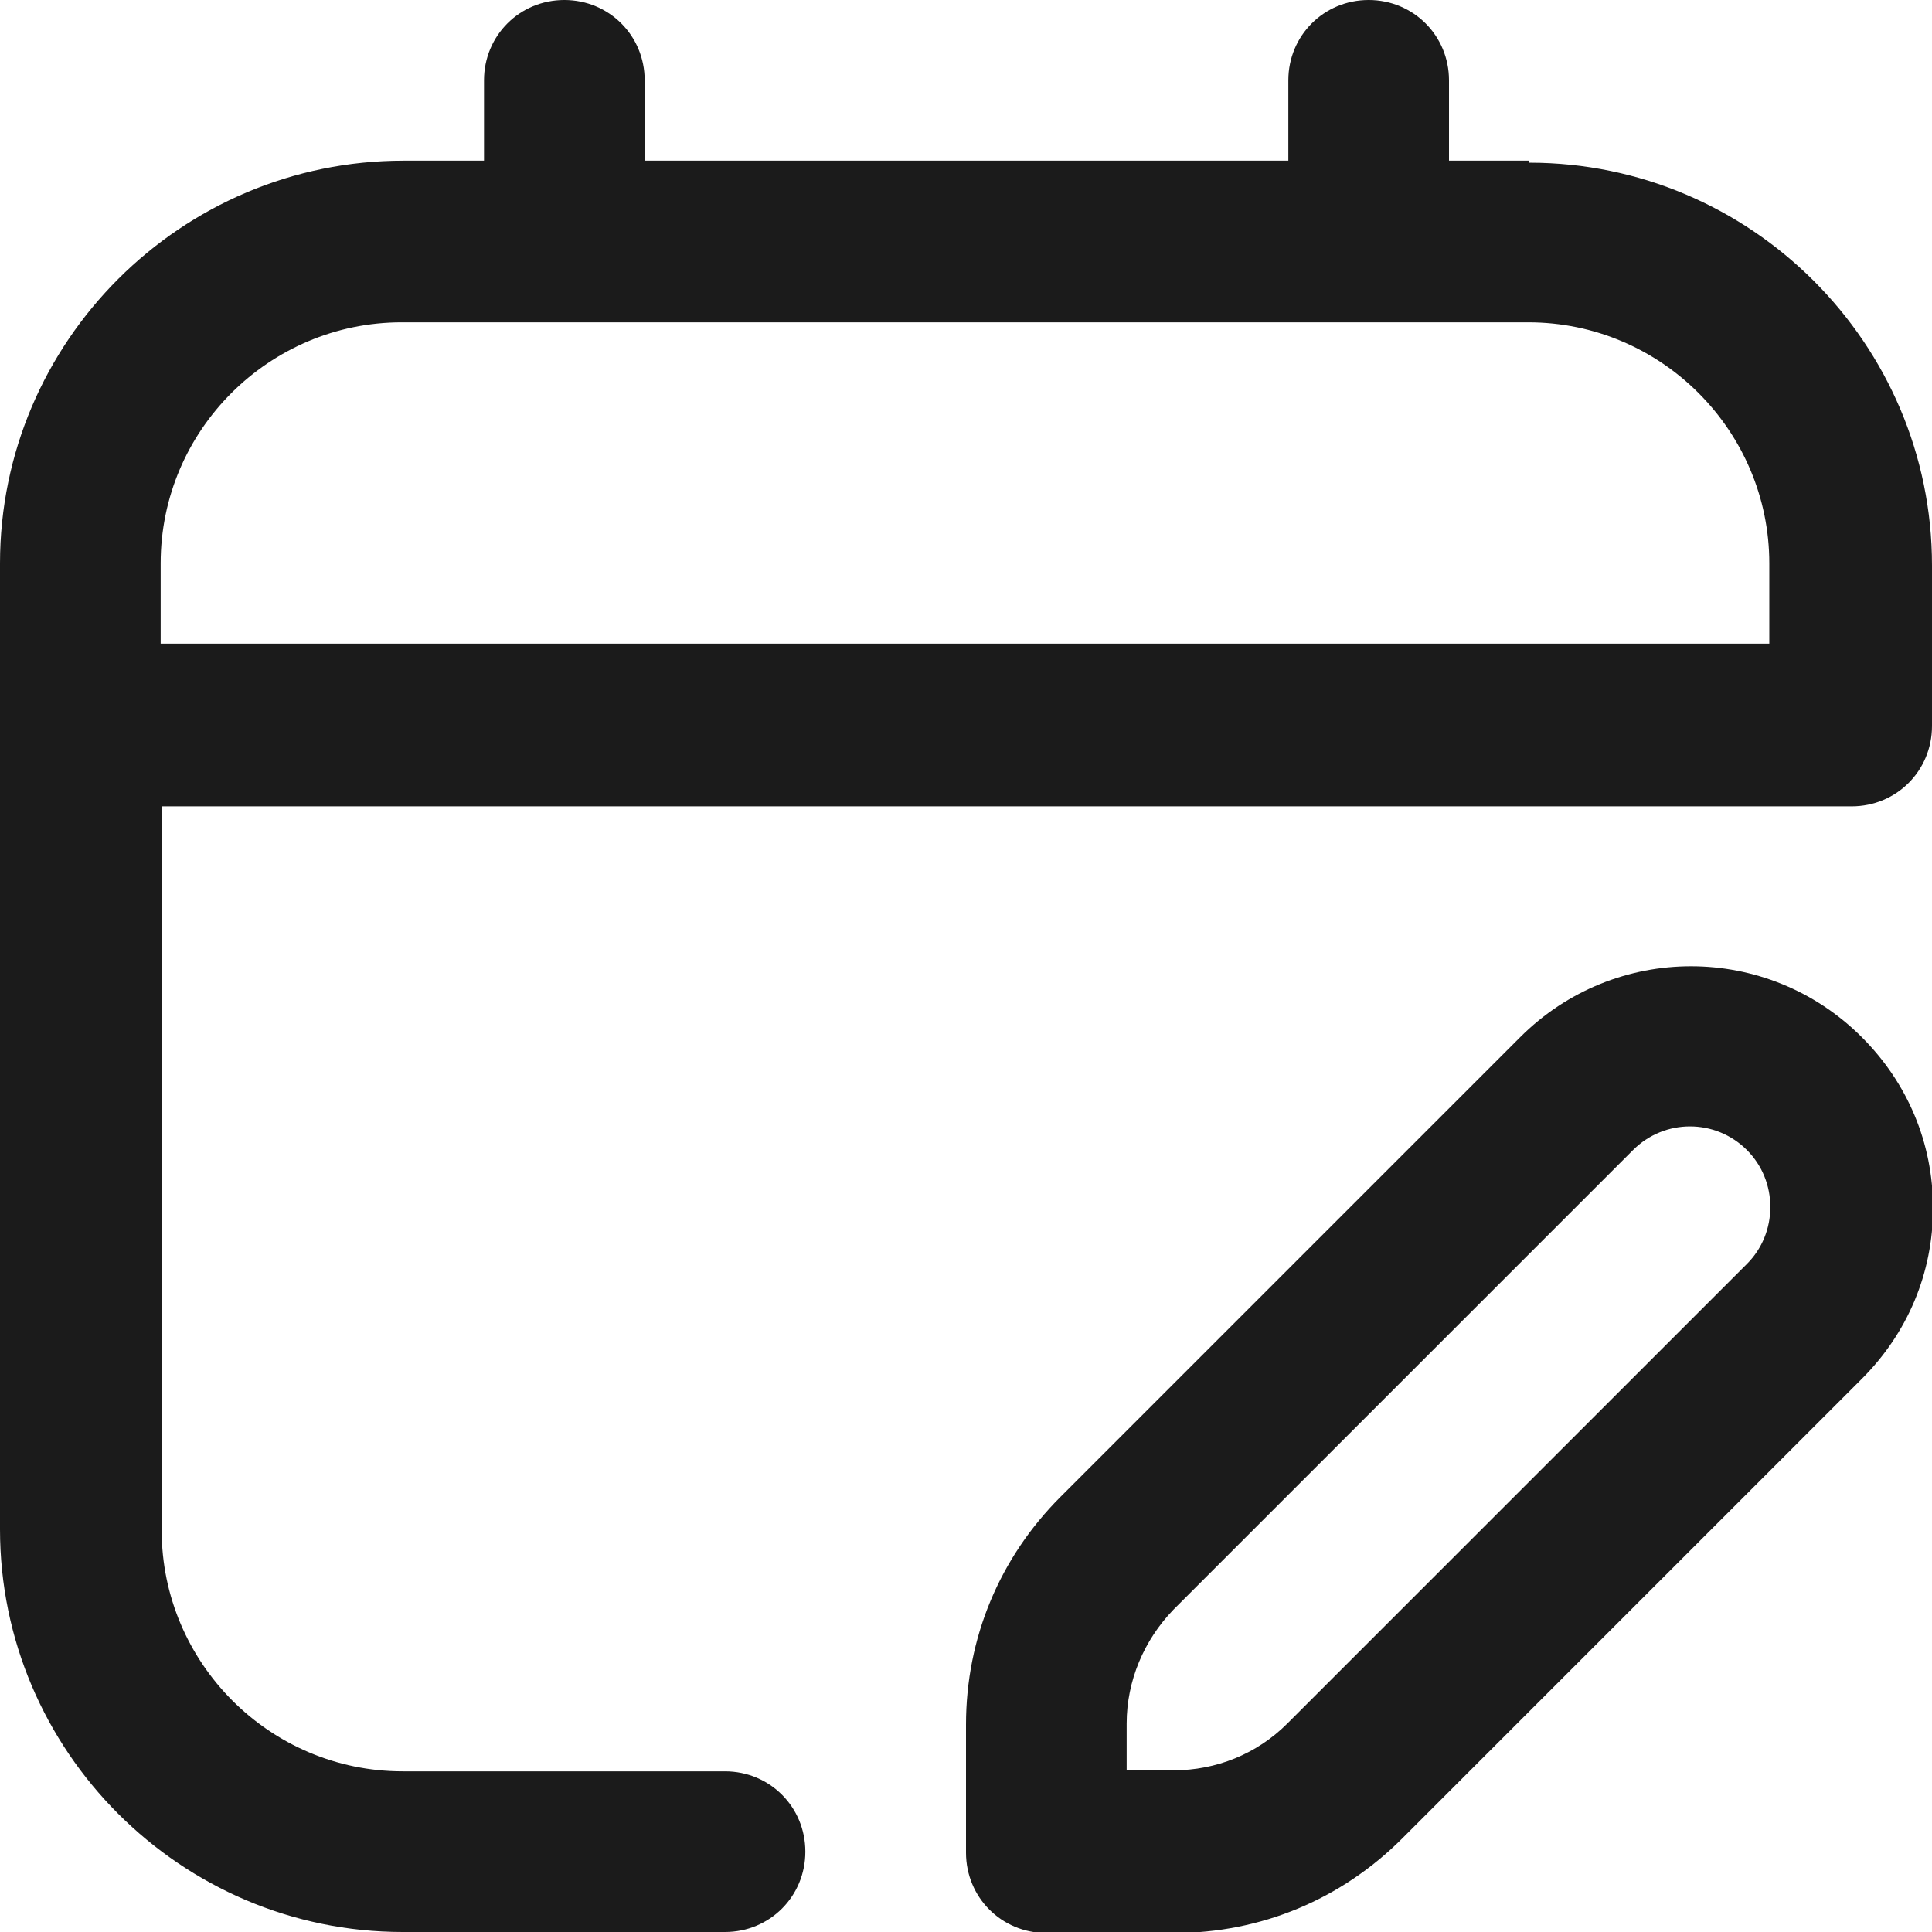 <svg xmlns="http://www.w3.org/2000/svg" id="Capa_2" viewBox="0 0 19 19"><defs><style>.cls-1{fill:#1b1b1b;stroke-width:0px;}</style></defs><g id="Capa_1-2"><path class="cls-1" d="M15.04,1.58h-.79v-.79c0-.44-.35-.79-.79-.79s-.79.35-.79.79v.79h-6.33v-.79c0-.44-.35-.79-.79-.79s-.79.35-.79.79v.79h-.79C1.78,1.58,0,3.36,0,5.54v9.5c0,2.18,1.78,3.96,3.96,3.96h3.17c.44,0,.79-.35.79-.79s-.35-.79-.79-.79h-3.17c-1.31,0-2.37-1.07-2.37-2.37v-7.12h16.62c.44,0,.79-.35.79-.79v-1.58c0-2.18-1.78-3.96-3.96-3.96ZM17.42,6.33H1.58v-.79c0-1.31,1.07-2.37,2.37-2.37h11.08c1.31,0,2.37,1.07,2.37,2.37v.79ZM14.95,10.2l-4.52,4.52c-.6.6-.93,1.39-.93,2.24v1.26c0,.44.35.79.79.79h1.26c.85,0,1.64-.33,2.24-.93l4.52-4.52c.45-.45.7-1.04.7-1.68s-.25-1.23-.7-1.68c-.93-.93-2.43-.93-3.36,0h0ZM17.18,12.43l-4.52,4.52c-.3.3-.7.46-1.12.46h-.46v-.46c0-.42.17-.82.46-1.12l4.52-4.52c.31-.31.81-.31,1.12,0,.15.15.23.35.23.56s-.08.41-.23.56h0Z"></path></g></svg>